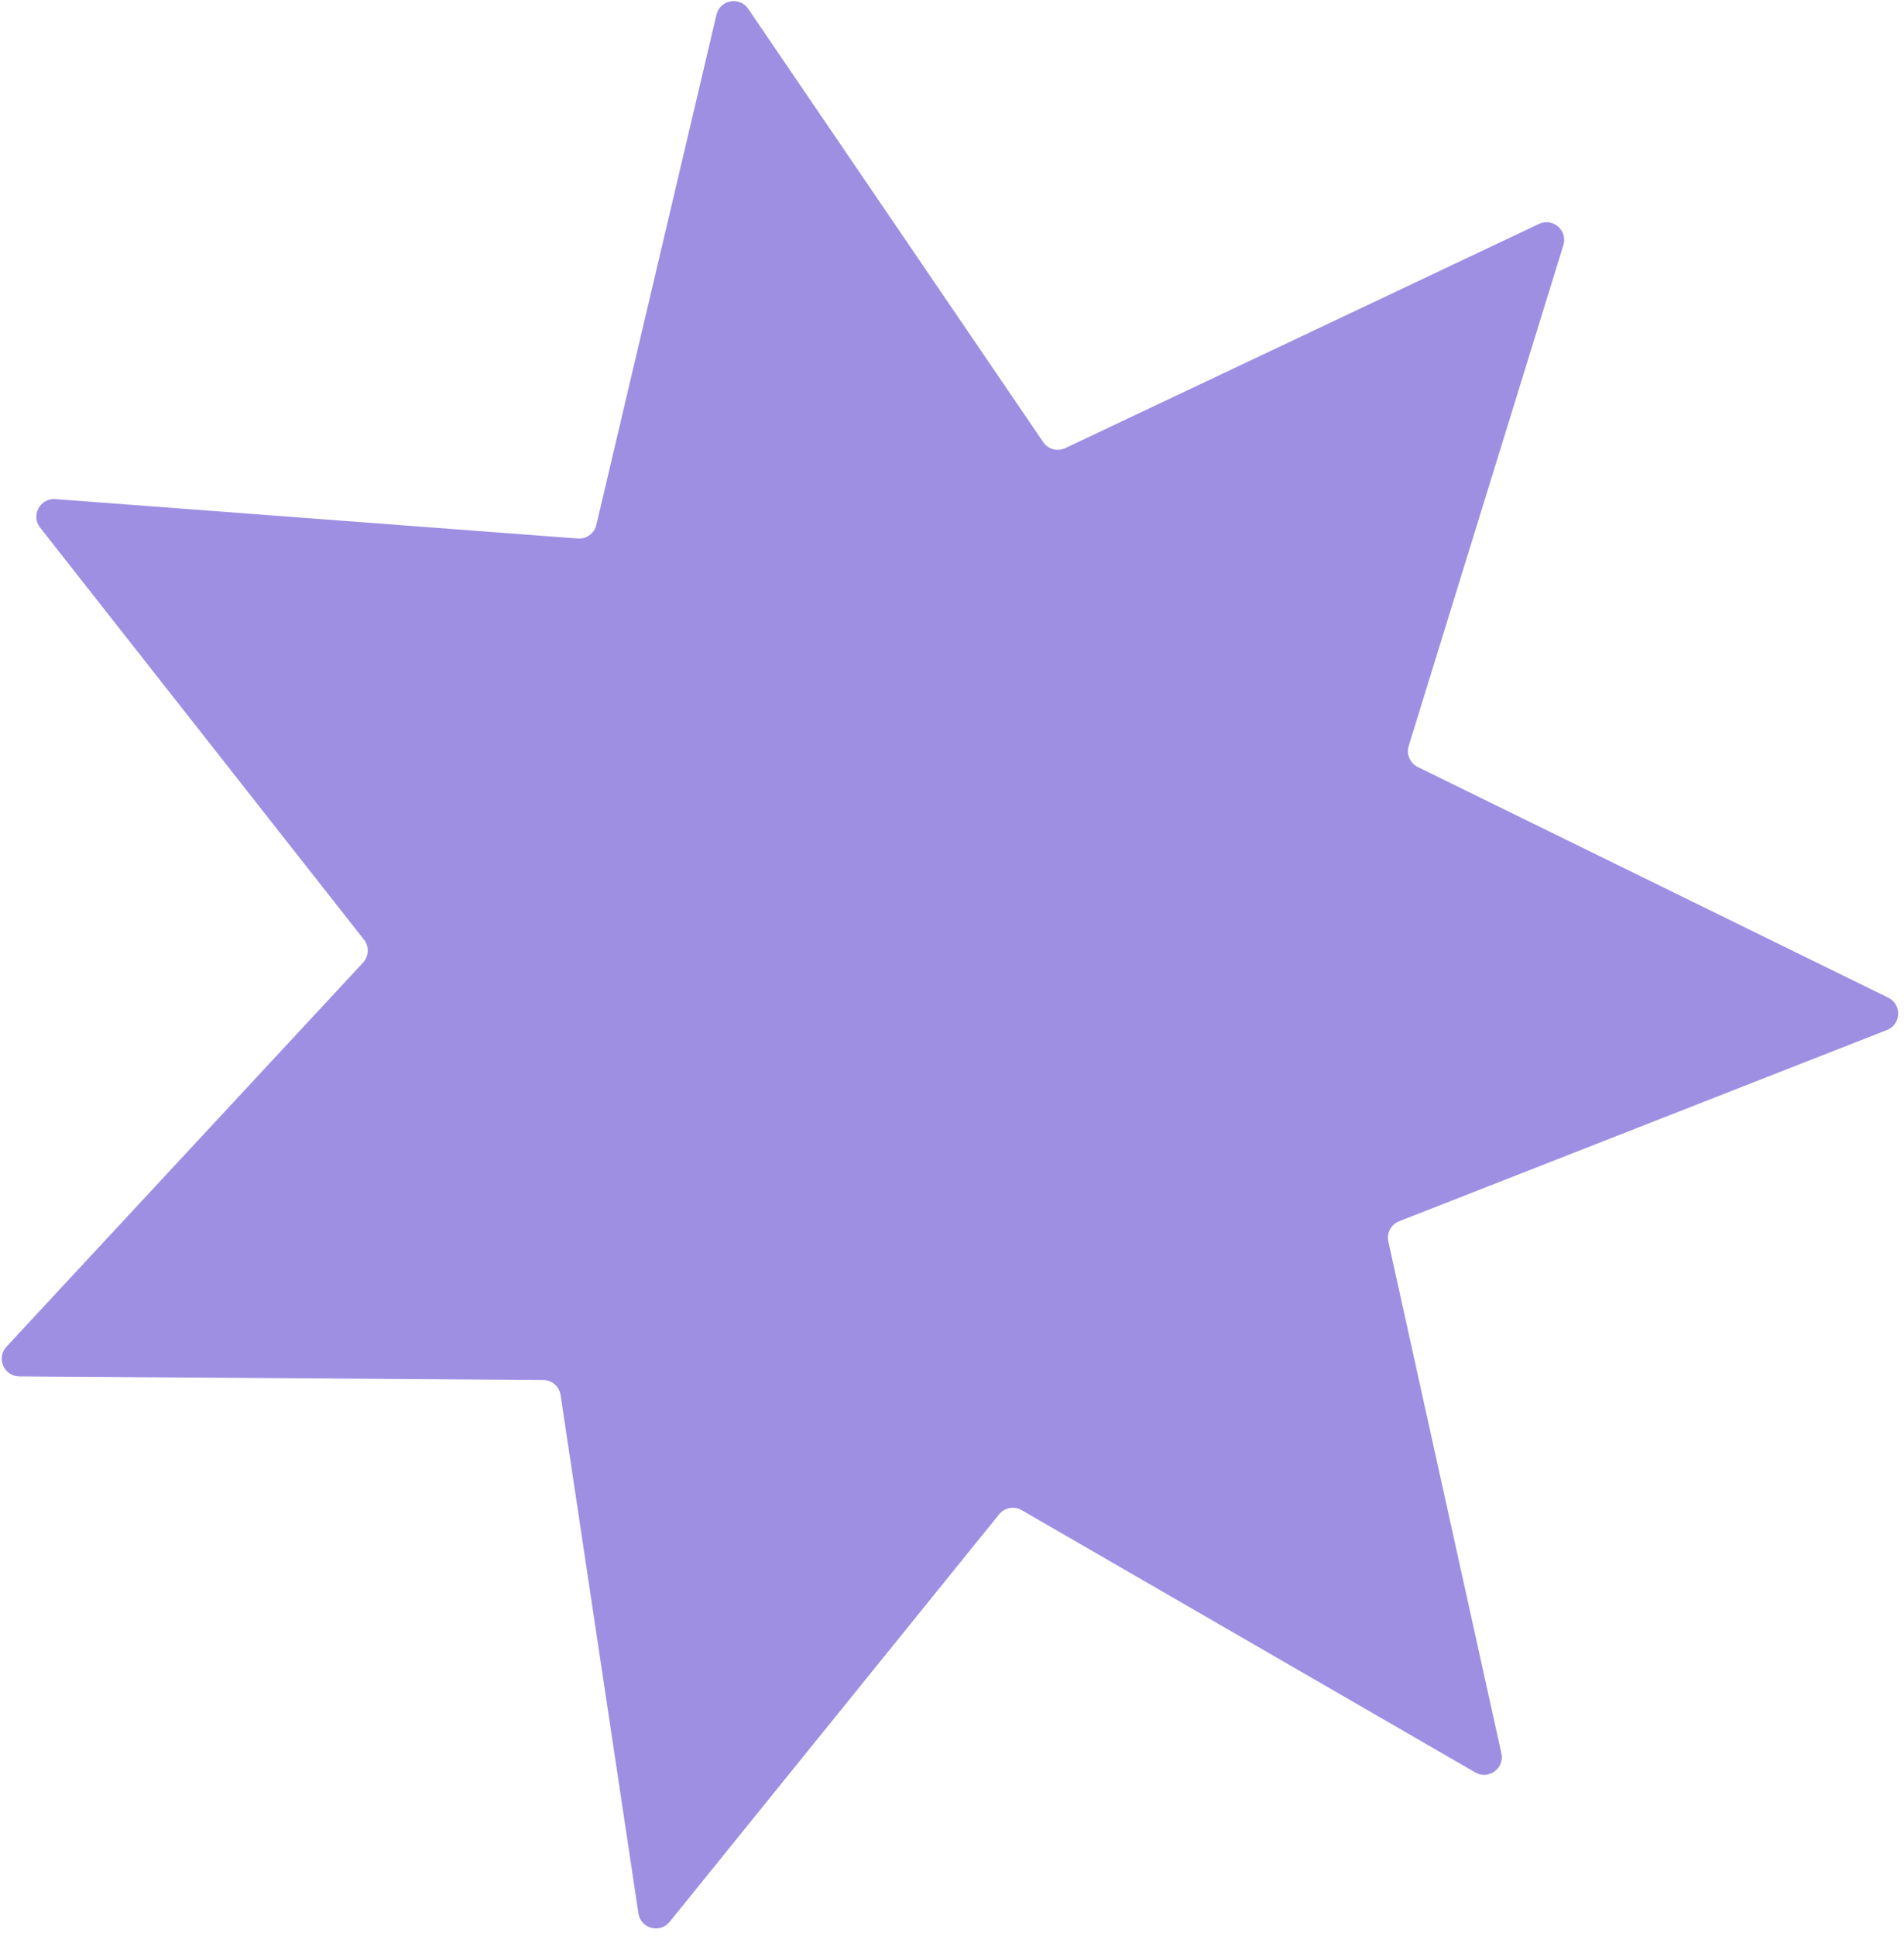 <?xml version="1.0" encoding="UTF-8"?> <svg xmlns="http://www.w3.org/2000/svg" width="243" height="247" viewBox="0 0 243 247" fill="none"> <path d="M2.464 175.592C0.503 175.579 -0.507 173.241 0.828 171.804L46.334 122.808C47.089 121.995 47.14 120.753 46.454 119.881L5.124 67.314C3.912 65.772 5.11 63.526 7.066 63.673L73.745 68.702C74.851 68.786 75.854 68.051 76.108 66.971L91.438 1.883C91.887 -0.026 94.391 -0.49 95.495 1.131L133.137 56.399C133.762 57.316 134.961 57.642 135.964 57.167L196.409 28.571C198.182 27.732 200.106 29.4 199.527 31.274L179.787 95.162C179.459 96.222 179.952 97.363 180.948 97.852L240.993 127.28C242.754 128.143 242.649 130.687 240.824 131.403L178.566 155.803C177.532 156.208 176.948 157.305 177.187 158.388L191.616 223.681C192.04 225.596 189.985 227.101 188.287 226.119L130.393 192.657C129.433 192.102 128.211 192.329 127.513 193.191L85.461 245.182C84.228 246.707 81.77 246.039 81.479 244.1L71.545 177.973C71.38 176.876 70.441 176.062 69.331 176.054L2.464 175.592Z" fill="#9E8FE3"></path> </svg> 